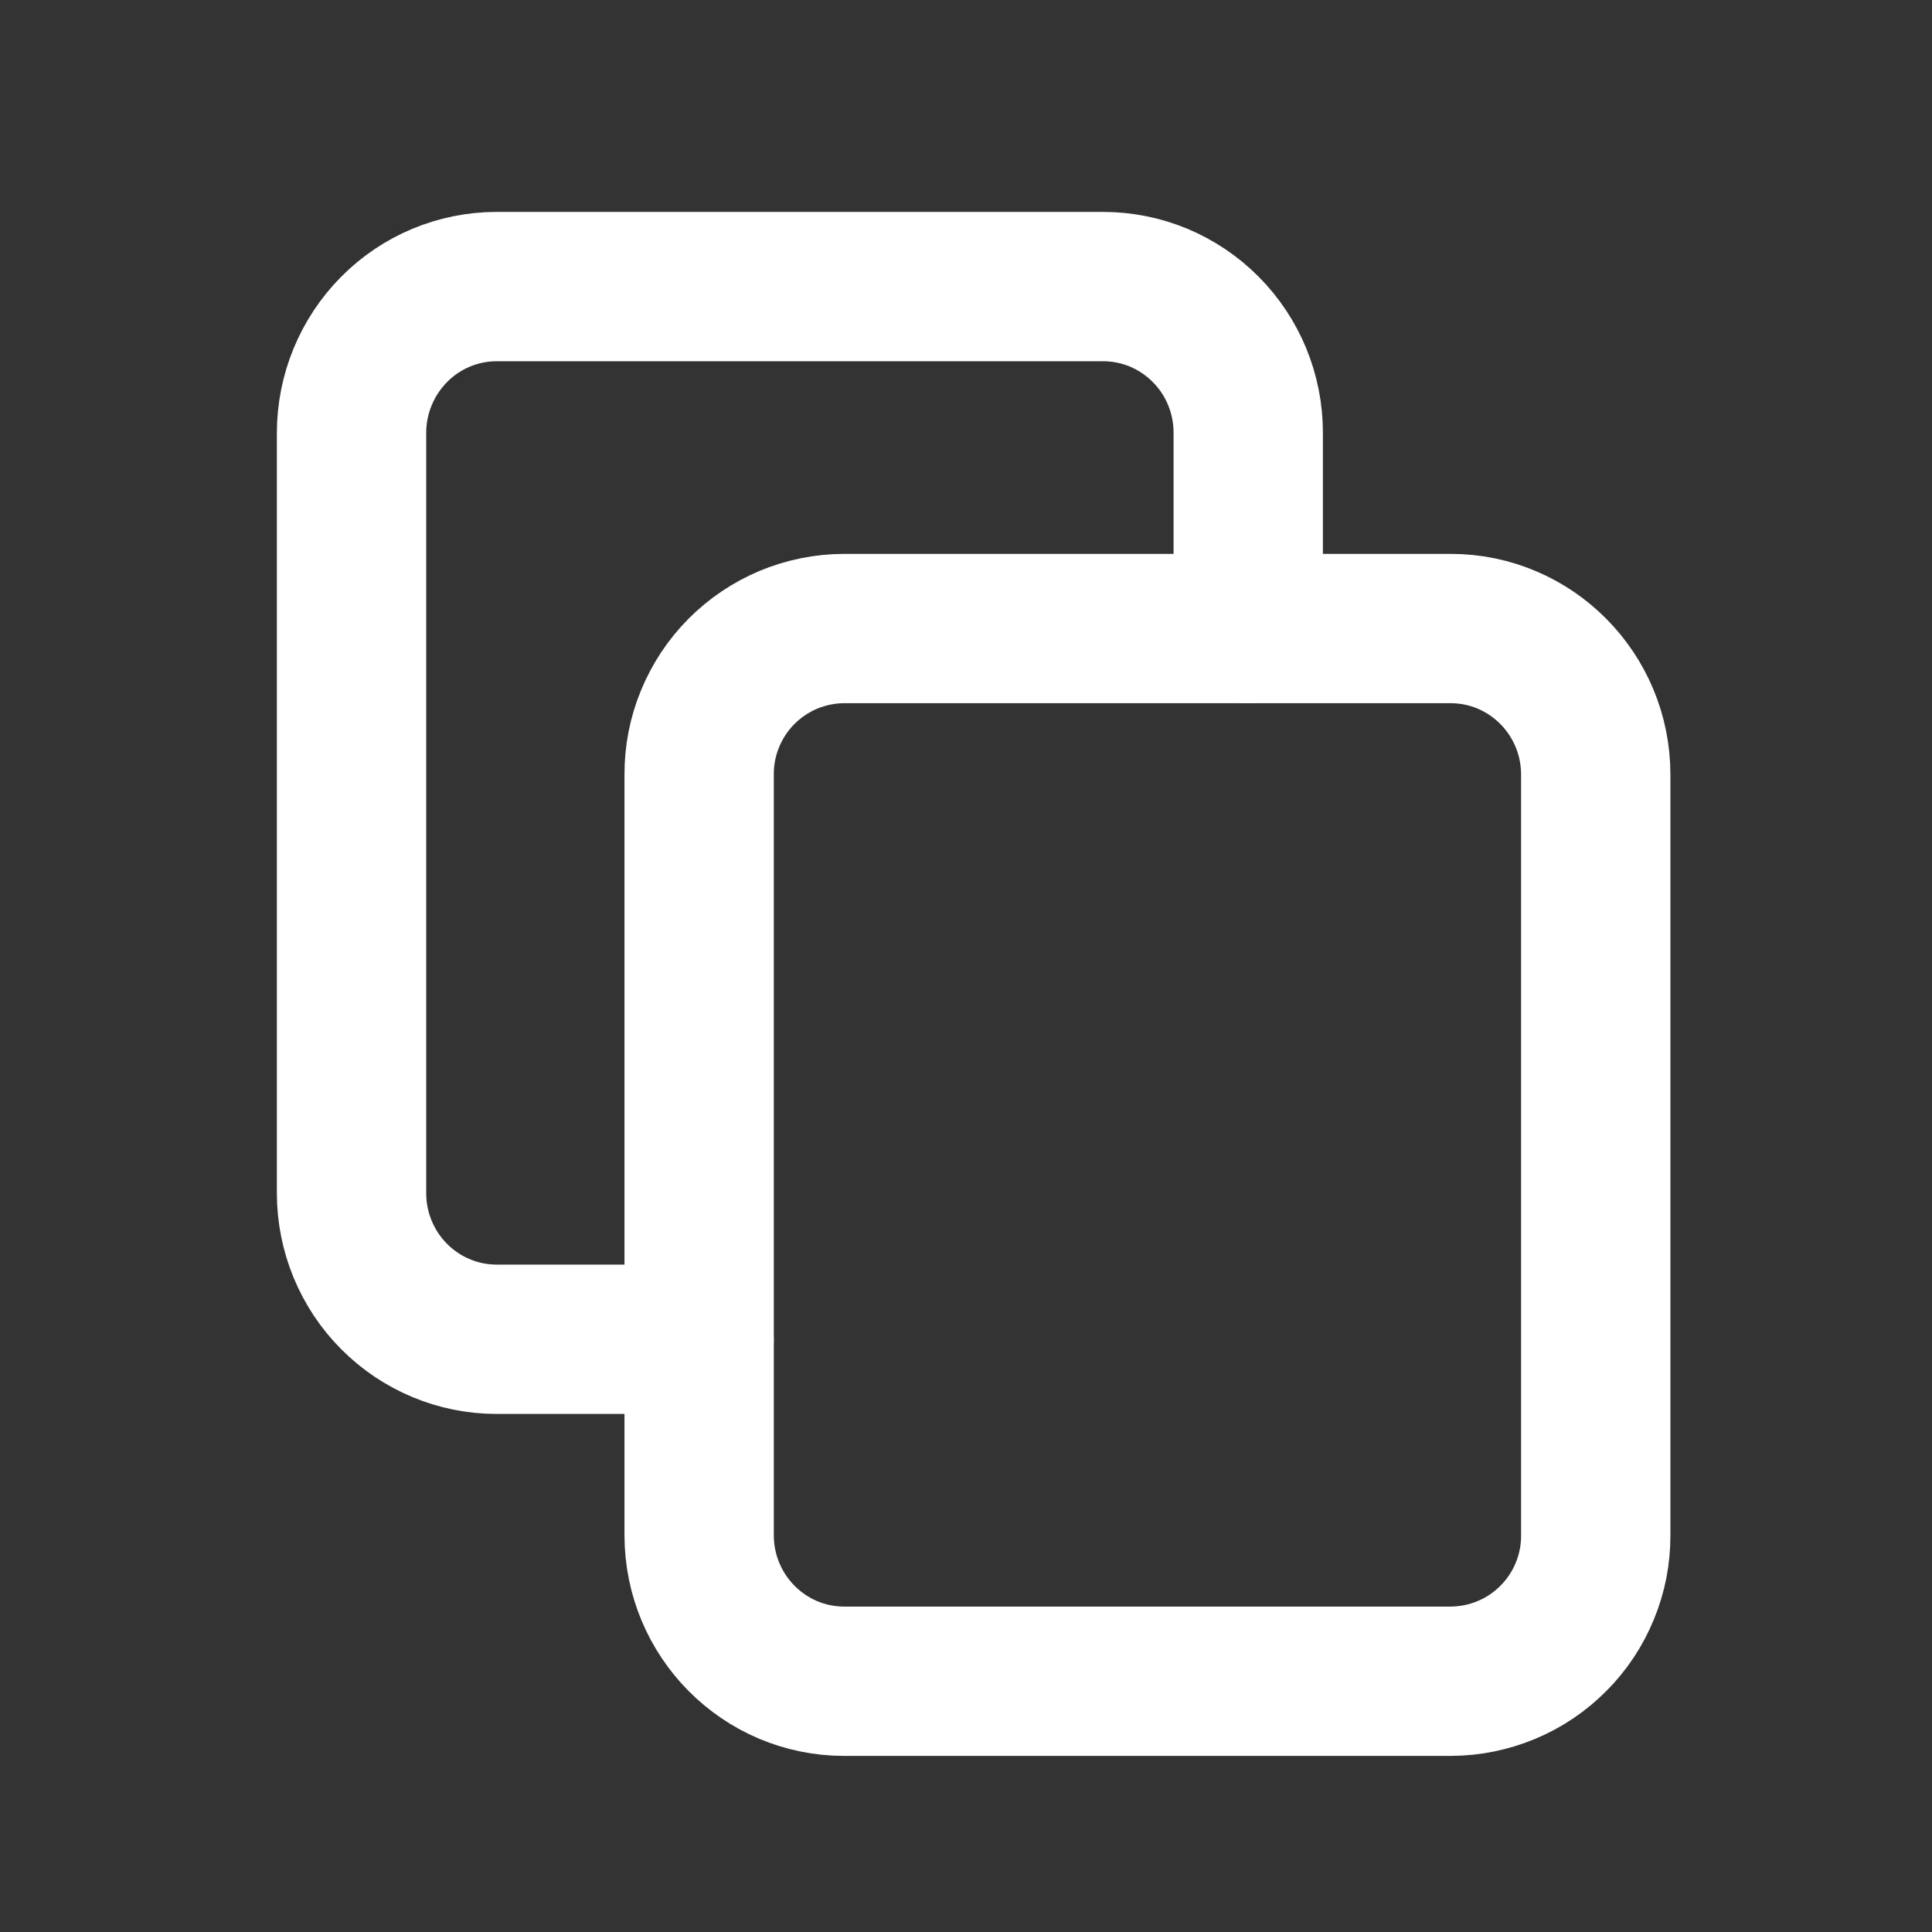  <svg
                width="24"
                height="24"
                viewBox="0 0 24 24"
                fill="none"
                xmlns="http://www.w3.org/2000/svg"
              >
                <rect x="0" y="0" width="24" height="24" fill="#333333" stroke="none"/>
                <path
                  d="M18.021 7.808H10.487C10.25 7.808 10.015 7.856 9.795 7.947C9.576 8.039 9.377 8.173 9.21 8.341C9.042 8.51 8.91 8.71 8.82 8.93C8.729 9.15 8.684 9.385 8.685 9.623V19.07C8.685 20.072 9.492 20.885 10.487 20.885H18.021C18.258 20.884 18.493 20.837 18.713 20.745C18.932 20.654 19.131 20.52 19.298 20.351C19.466 20.183 19.598 19.983 19.688 19.763C19.779 19.543 19.824 19.308 19.823 19.07V9.623C19.823 8.621 19.016 7.808 18.021 7.808Z"
                  stroke="white"
                  stroke-width="1.855"
                  stroke-linecap="round"
                  stroke-linejoin="round"
                />
                <path
                  d="M15.506 7.808V5.375C15.506 4.893 15.316 4.431 14.978 4.092C14.811 3.923 14.612 3.79 14.394 3.698C14.175 3.607 13.94 3.56 13.703 3.56H6.17C5.692 3.56 5.233 3.751 4.896 4.092C4.558 4.433 4.368 4.894 4.367 5.375V14.822C4.367 15.303 4.557 15.765 4.895 16.105C5.233 16.445 5.691 16.637 6.17 16.637H8.684"
                  stroke="white"
                  stroke-width="1.855"
                  stroke-linecap="round"
                  stroke-linejoin="round"
                />
              </svg>